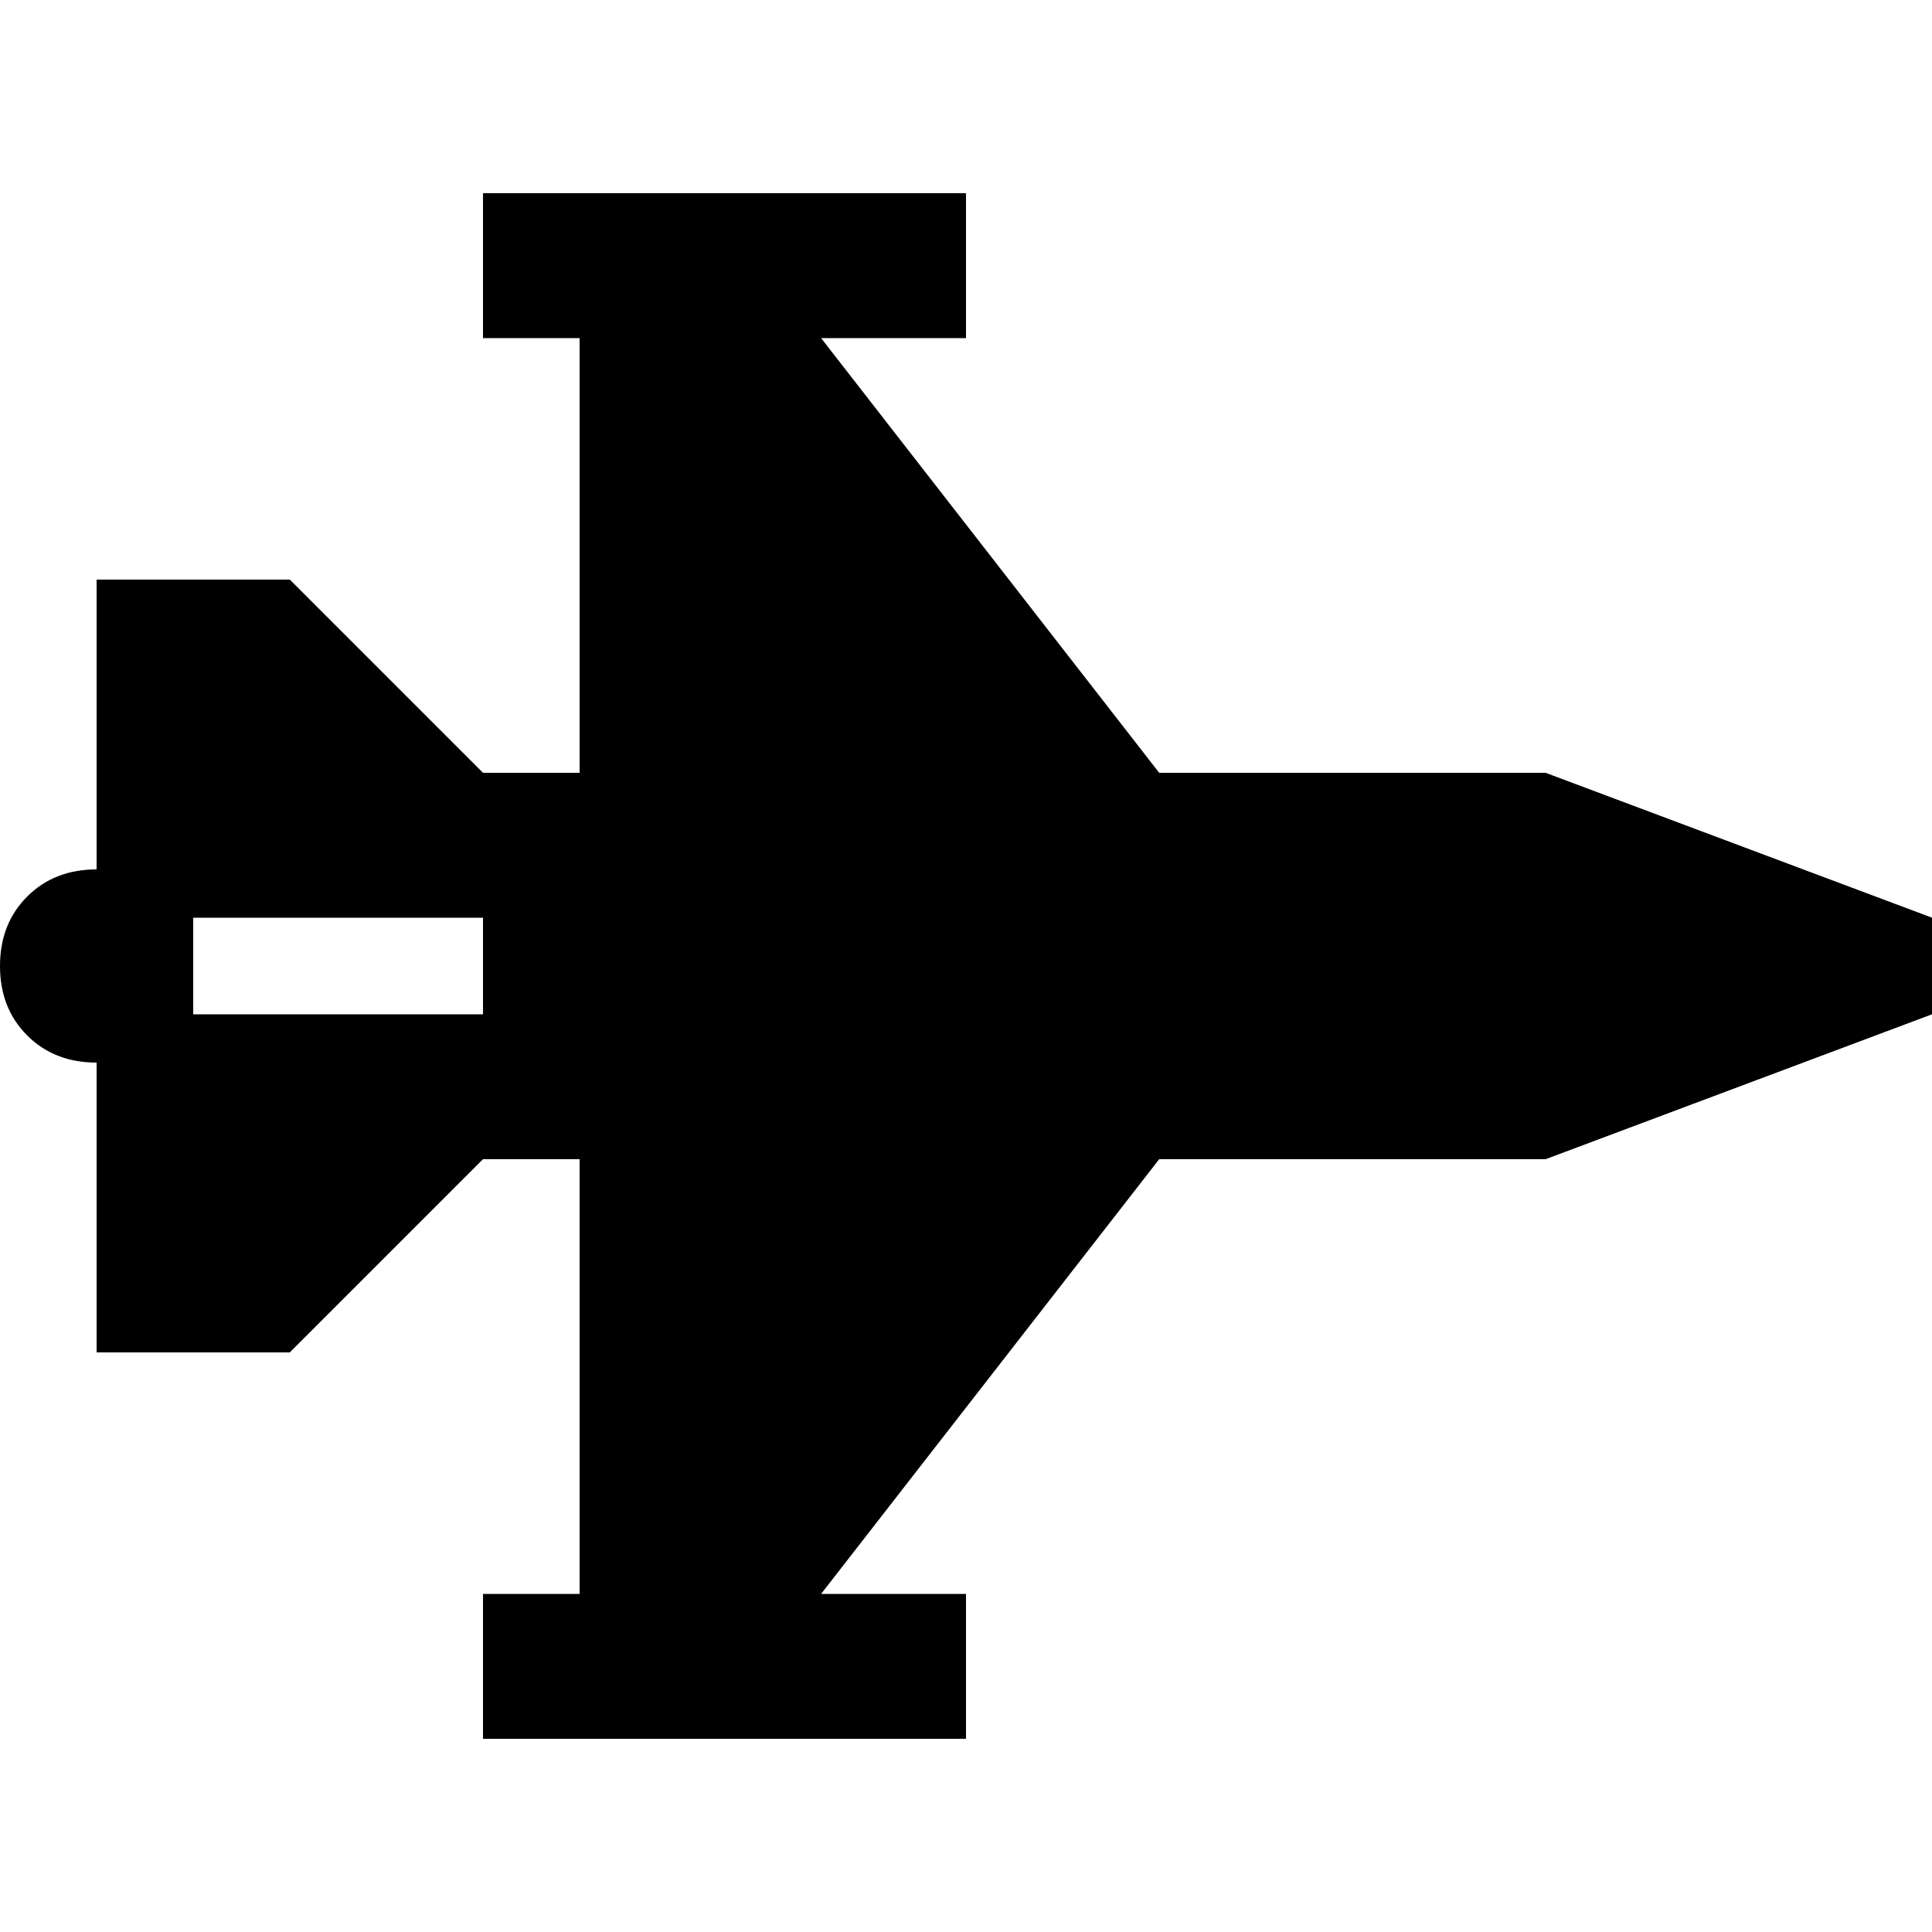 <svg xmlns="http://www.w3.org/2000/svg" viewBox="0 0 512 512">
  <path d="M 128 51.2 L 147.2 51.2 L 128 51.2 L 256 51.2 L 256 89.6 L 256 89.6 L 236.8 89.6 L 217.6 89.6 L 307.2 204.8 L 307.2 204.8 L 409.6 204.8 L 409.6 204.8 L 512 243.2 L 512 243.2 L 512 268.8 L 512 268.8 L 409.6 307.2 L 409.6 307.2 L 307.2 307.2 L 307.2 307.2 L 217.6 422.4 L 217.6 422.4 L 236.8 422.4 L 256 422.4 L 256 460.8 L 256 460.8 L 236.8 460.8 L 128 460.8 L 128 422.4 L 128 422.4 L 147.2 422.4 L 153.6 422.4 L 153.6 307.2 L 153.6 307.2 L 128 307.2 L 128 307.2 L 76.8 358.4 L 76.8 358.4 L 25.6 358.4 L 25.6 358.4 L 25.6 281.6 L 25.6 281.6 Q 14.4 281.6 7.2 274.4 Q 0 267.2 0 256 Q 0 244.8 7.2 237.6 Q 14.4 230.4 25.6 230.4 L 25.6 153.6 L 25.6 153.6 L 76.8 153.6 L 76.8 153.6 L 128 204.8 L 128 204.8 L 153.6 204.8 L 153.6 204.8 L 153.6 89.6 L 153.6 89.6 L 147.2 89.6 L 128 89.6 L 128 51.2 L 128 51.2 Z M 64 243.2 L 51.2 243.2 L 64 243.2 L 51.2 243.2 L 51.2 268.8 L 51.2 268.8 L 64 268.8 L 128 268.8 L 128 243.2 L 128 243.2 L 115.2 243.2 L 64 243.2 Z" />
</svg>